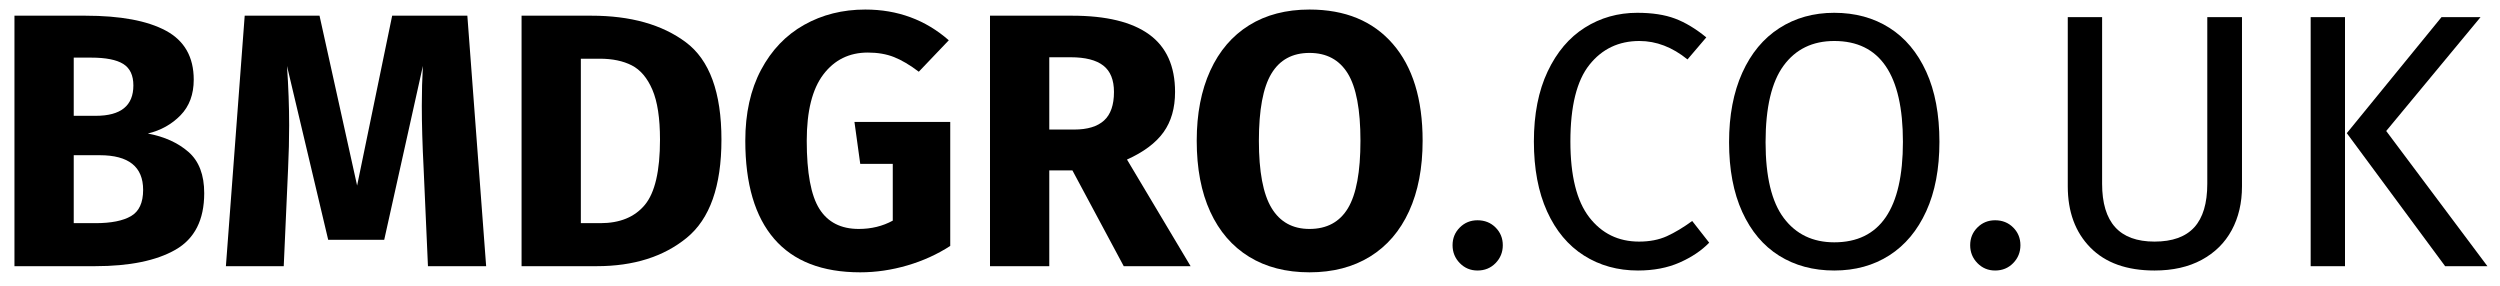 <?xml version="1.0" encoding="UTF-8" standalone="no"?> <svg xmlns="http://www.w3.org/2000/svg" xmlns:xlink="http://www.w3.org/1999/xlink" xmlns:serif="http://www.serif.com/" width="100%" height="100%" viewBox="0 0 166 19" version="1.1" xml:space="preserve" style="fill-rule:evenodd;clip-rule:evenodd;stroke-linejoin:round;stroke-miterlimit:2;"> <g transform="matrix(1,0,0,1,-6754,-55)"> <g transform="matrix(1,0,0,1,6753.4,72.674)"> <path d="M10.416,-8.808C11.52,-8.6 12.42,-8.192 13.116,-7.584C13.812,-6.976 14.16,-6.064 14.16,-4.848C14.16,-3.072 13.524,-1.82 12.252,-1.092C10.98,-0.364 9.2,0 6.912,0L1.56,0L1.56,-16.632L6.264,-16.632C8.6,-16.632 10.384,-16.3 11.616,-15.636C12.848,-14.972 13.464,-13.888 13.464,-12.384C13.464,-11.408 13.172,-10.62 12.588,-10.02C12.004,-9.42 11.28,-9.016 10.416,-8.808ZM5.496,-13.848L5.496,-9.984L6.96,-9.984C8.624,-9.984 9.456,-10.656 9.456,-12C9.456,-12.672 9.232,-13.148 8.784,-13.428C8.336,-13.708 7.624,-13.848 6.648,-13.848L5.496,-13.848ZM6.936,-2.856C7.976,-2.856 8.764,-3.012 9.3,-3.324C9.836,-3.636 10.104,-4.216 10.104,-5.064C10.104,-6.6 9.144,-7.368 7.224,-7.368L5.496,-7.368L5.496,-2.856L6.936,-2.856Z" style="fill-rule:nonzero;"></path> </g> <g transform="matrix(1,0,0,1,6753.4,72.674)"> <path d="M32.88,0L29.016,0L28.728,-6.504C28.648,-8.056 28.608,-9.44 28.608,-10.656C28.608,-11.584 28.632,-12.464 28.68,-13.296L26.112,-1.752L22.392,-1.752L19.656,-13.296C19.752,-11.904 19.8,-10.592 19.8,-9.36C19.8,-8.432 19.776,-7.464 19.728,-6.456L19.44,0L15.6,0L16.848,-16.632L21.816,-16.632L24.312,-5.352L26.64,-16.632L31.632,-16.632L32.88,0Z" style="fill-rule:nonzero;"></path> </g> <g transform="matrix(1,0,0,1,6753.4,72.674)"> <path d="M39.864,-16.632C42.472,-16.632 44.564,-16.044 46.14,-14.868C47.716,-13.692 48.504,-11.536 48.504,-8.4C48.504,-5.312 47.736,-3.14 46.2,-1.884C44.664,-0.628 42.672,0 40.224,0L35.232,0L35.232,-16.632L39.864,-16.632ZM39.168,-13.776L39.168,-2.856L40.464,-2.856C41.76,-2.856 42.744,-3.26 43.416,-4.068C44.088,-4.876 44.424,-6.32 44.424,-8.4C44.424,-9.824 44.256,-10.928 43.92,-11.712C43.584,-12.496 43.128,-13.036 42.552,-13.332C41.976,-13.628 41.264,-13.776 40.416,-13.776L39.168,-13.776Z" style="fill-rule:nonzero;"></path> </g> <g transform="matrix(1,0,0,1,6753.4,72.674)"> <path d="M58.056,-17.04C60.2,-17.04 62.048,-16.36 63.6,-15L61.608,-12.912C61.016,-13.36 60.468,-13.684 59.964,-13.884C59.46,-14.084 58.88,-14.184 58.224,-14.184C56.992,-14.184 56.008,-13.7 55.272,-12.732C54.536,-11.764 54.168,-10.296 54.168,-8.328C54.168,-6.2 54.448,-4.692 55.008,-3.804C55.568,-2.916 56.44,-2.472 57.624,-2.472C58.456,-2.472 59.208,-2.656 59.88,-3.024L59.88,-6.792L57.72,-6.792L57.336,-9.576L63.696,-9.576L63.696,-1.344C62.832,-0.784 61.88,-0.352 60.84,-0.048C59.8,0.256 58.76,0.408 57.72,0.408C55.192,0.408 53.288,-0.332 52.008,-1.812C50.728,-3.292 50.088,-5.464 50.088,-8.328C50.088,-10.152 50.436,-11.72 51.132,-13.032C51.828,-14.344 52.78,-15.34 53.988,-16.02C55.196,-16.7 56.552,-17.04 58.056,-17.04Z" style="fill-rule:nonzero;"></path> </g> <g transform="matrix(1,0,0,1,6753.4,72.674)"> <path d="M71.808,-6.36L70.272,-6.36L70.272,0L66.336,0L66.336,-16.632L71.784,-16.632C74.056,-16.632 75.764,-16.216 76.908,-15.384C78.052,-14.552 78.624,-13.28 78.624,-11.568C78.624,-10.496 78.368,-9.604 77.856,-8.892C77.344,-8.18 76.536,-7.576 75.432,-7.08L79.656,0L75.216,0L71.808,-6.36ZM70.272,-9.072L71.928,-9.072C72.808,-9.072 73.468,-9.272 73.908,-9.672C74.348,-10.072 74.568,-10.704 74.568,-11.568C74.568,-12.368 74.332,-12.952 73.86,-13.32C73.388,-13.688 72.664,-13.872 71.688,-13.872L70.272,-13.872L70.272,-9.072Z" style="fill-rule:nonzero;"></path> </g> <g transform="matrix(1,0,0,1,6832.67,72.674)"> <path d="M8.28,-17.04C10.648,-17.04 12.492,-16.28 13.812,-14.76C15.132,-13.24 15.792,-11.096 15.792,-8.328C15.792,-6.52 15.492,-4.96 14.892,-3.648C14.292,-2.336 13.428,-1.332 12.3,-0.636C11.172,0.06 9.832,0.408 8.28,0.408C6.728,0.408 5.392,0.064 4.272,-0.624C3.152,-1.312 2.292,-2.308 1.692,-3.612C1.092,-4.916 0.792,-6.488 0.792,-8.328C0.792,-10.12 1.092,-11.672 1.692,-12.984C2.292,-14.296 3.152,-15.3 4.272,-15.996C5.392,-16.692 6.728,-17.04 8.28,-17.04ZM8.28,-14.16C7.144,-14.16 6.3,-13.7 5.748,-12.78C5.196,-11.86 4.92,-10.376 4.92,-8.328C4.92,-6.28 5.2,-4.792 5.76,-3.864C6.32,-2.936 7.16,-2.472 8.28,-2.472C9.432,-2.472 10.284,-2.932 10.836,-3.852C11.388,-4.772 11.664,-6.264 11.664,-8.328C11.664,-10.392 11.384,-11.88 10.824,-12.792C10.264,-13.704 9.416,-14.16 8.28,-14.16Z" style="fill-rule:nonzero;"></path> </g> <g transform="matrix(1,0,0,1,6849.25,72.674)"> <path d="M2.856,-3.048C3.336,-3.048 3.736,-2.888 4.056,-2.568C4.376,-2.248 4.536,-1.856 4.536,-1.392C4.536,-0.928 4.376,-0.532 4.056,-0.204C3.736,0.124 3.336,0.288 2.856,0.288C2.392,0.288 2,0.124 1.68,-0.204C1.36,-0.532 1.2,-0.928 1.2,-1.392C1.2,-1.856 1.36,-2.248 1.68,-2.568C2,-2.888 2.392,-3.048 2.856,-3.048Z" style="fill-rule:nonzero;"></path> </g> <g transform="matrix(1,0,0,1,6854.53,72.674)"> <path d="M8.184,-16.824C9.176,-16.824 10.012,-16.696 10.692,-16.44C11.372,-16.184 12.064,-15.768 12.768,-15.192L11.52,-13.728C10.512,-14.544 9.448,-14.952 8.328,-14.952C6.952,-14.952 5.844,-14.424 5.004,-13.368C4.164,-12.312 3.744,-10.616 3.744,-8.28C3.744,-6.008 4.16,-4.332 4.992,-3.252C5.824,-2.172 6.928,-1.632 8.304,-1.632C9.008,-1.632 9.624,-1.752 10.152,-1.992C10.68,-2.232 11.24,-2.568 11.832,-3L12.96,-1.56C12.448,-1.032 11.792,-0.592 10.992,-0.24C10.192,0.112 9.272,0.288 8.232,0.288C6.888,0.288 5.692,-0.044 4.644,-0.708C3.596,-1.372 2.78,-2.348 2.196,-3.636C1.612,-4.924 1.32,-6.472 1.32,-8.28C1.32,-10.088 1.624,-11.636 2.232,-12.924C2.84,-14.212 3.664,-15.184 4.704,-15.84C5.744,-16.496 6.904,-16.824 8.184,-16.824Z" style="fill-rule:nonzero;"></path> </g> <g transform="matrix(1,0,0,1,6854.53,72.674)"> <path d="M21.264,-16.824C22.656,-16.824 23.876,-16.492 24.924,-15.828C25.972,-15.164 26.788,-14.192 27.372,-12.912C27.956,-11.632 28.248,-10.08 28.248,-8.256C28.248,-6.464 27.956,-4.928 27.372,-3.648C26.788,-2.368 25.972,-1.392 24.924,-0.72C23.876,-0.048 22.656,0.288 21.264,0.288C19.872,0.288 18.652,-0.04 17.604,-0.696C16.556,-1.352 15.74,-2.32 15.156,-3.6C14.572,-4.88 14.28,-6.424 14.28,-8.232C14.28,-10.008 14.572,-11.544 15.156,-12.84C15.74,-14.136 16.56,-15.124 17.616,-15.804C18.672,-16.484 19.888,-16.824 21.264,-16.824ZM21.264,-14.952C19.824,-14.952 18.704,-14.408 17.904,-13.32C17.104,-12.232 16.704,-10.536 16.704,-8.232C16.704,-5.944 17.108,-4.264 17.916,-3.192C18.724,-2.12 19.84,-1.584 21.264,-1.584C24.304,-1.584 25.824,-3.808 25.824,-8.256C25.824,-12.72 24.304,-14.952 21.264,-14.952Z" style="fill-rule:nonzero;"></path> </g> <g transform="matrix(1,0,0,1,6854.53,72.674)"> <path d="M31.946,-3.048C32.426,-3.048 32.826,-2.888 33.146,-2.568C33.466,-2.248 33.626,-1.856 33.626,-1.392C33.626,-0.928 33.466,-0.532 33.146,-0.204C32.826,0.124 32.426,0.288 31.946,0.288C31.482,0.288 31.09,0.124 30.77,-0.204C30.45,-0.532 30.29,-0.928 30.29,-1.392C30.29,-1.856 30.45,-2.248 30.77,-2.568C31.09,-2.888 31.482,-3.048 31.946,-3.048Z" style="fill-rule:nonzero;"></path> </g> <g transform="matrix(1,0,0,1,6854.53,72.674)"> <path d="M48.338,-5.304C48.338,-4.2 48.11,-3.228 47.654,-2.388C47.198,-1.548 46.534,-0.892 45.662,-0.42C44.79,0.052 43.746,0.288 42.53,0.288C40.69,0.288 39.27,-0.22 38.27,-1.236C37.27,-2.252 36.77,-3.608 36.77,-5.304L36.77,-16.536L39.05,-16.536L39.05,-5.472C39.05,-4.192 39.338,-3.232 39.914,-2.592C40.49,-1.952 41.362,-1.632 42.53,-1.632C43.714,-1.632 44.594,-1.948 45.17,-2.58C45.746,-3.212 46.034,-4.176 46.034,-5.472L46.034,-16.536L48.338,-16.536L48.338,-5.304Z" style="fill-rule:nonzero;"></path> </g> <g transform="matrix(1,0,0,1,6854.53,72.674)"> <path d="M55.178,-16.536L55.178,0L52.898,0L52.898,-16.536L55.178,-16.536ZM64.178,-16.536L57.914,-8.976L64.634,0L61.826,0L55.298,-8.832L61.586,-16.536L64.178,-16.536Z" style="fill-rule:nonzero;"></path> </g> </g> </svg> 